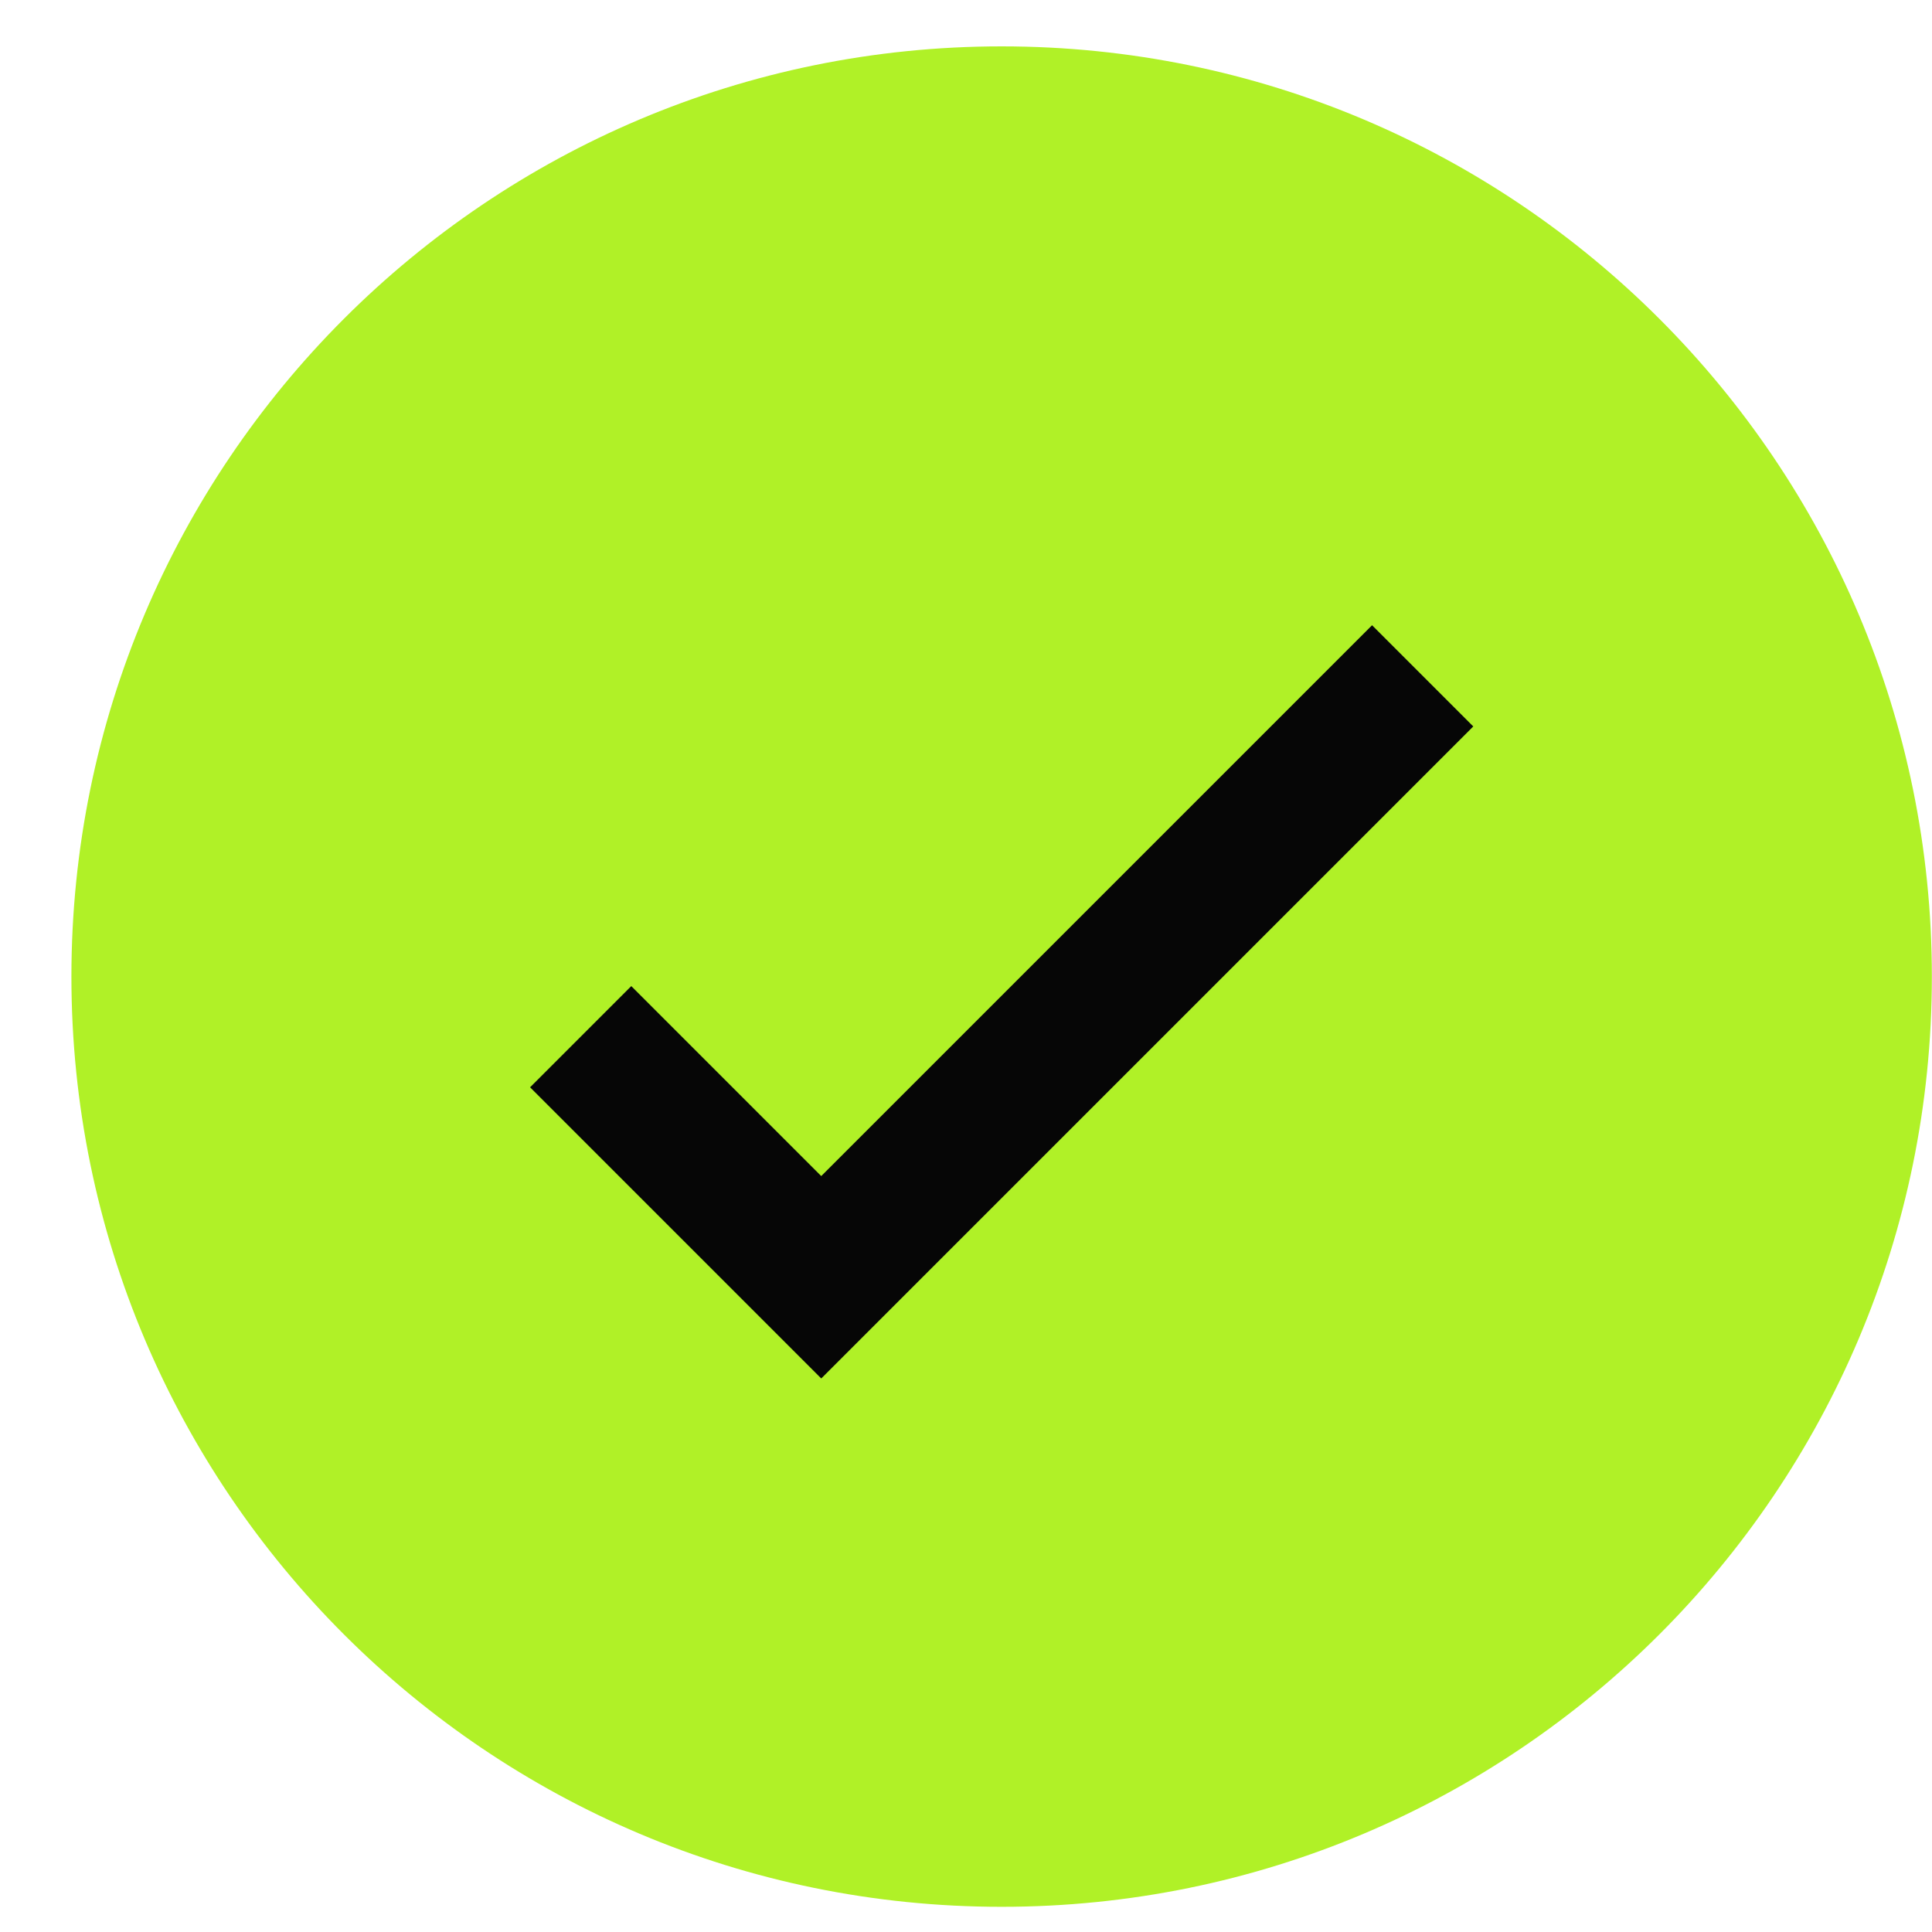 <svg width="27" height="27" viewBox="0 0 27 27" fill="none" xmlns="http://www.w3.org/2000/svg">
<g clip-path="url(#clip0_17_30413)">
<path d="M13.998 26.648C21.178 26.648 26.998 20.828 26.998 13.648C26.998 6.469 21.178 0.648 13.998 0.648C6.818 0.648 0.998 6.469 0.998 13.648C0.998 20.828 6.818 26.648 13.998 26.648Z" fill="#B0F127"/>
<path d="M8.115 14.488L11.477 17.85L19.882 9.445" stroke="#060606" stroke-width="2"/>
</g>
<defs>
<clipPath id="clip0_17_30413">
<rect width="26" height="26" fill="white" transform="translate(0.998 0.648)"/>
</clipPath>
</defs>
</svg>
